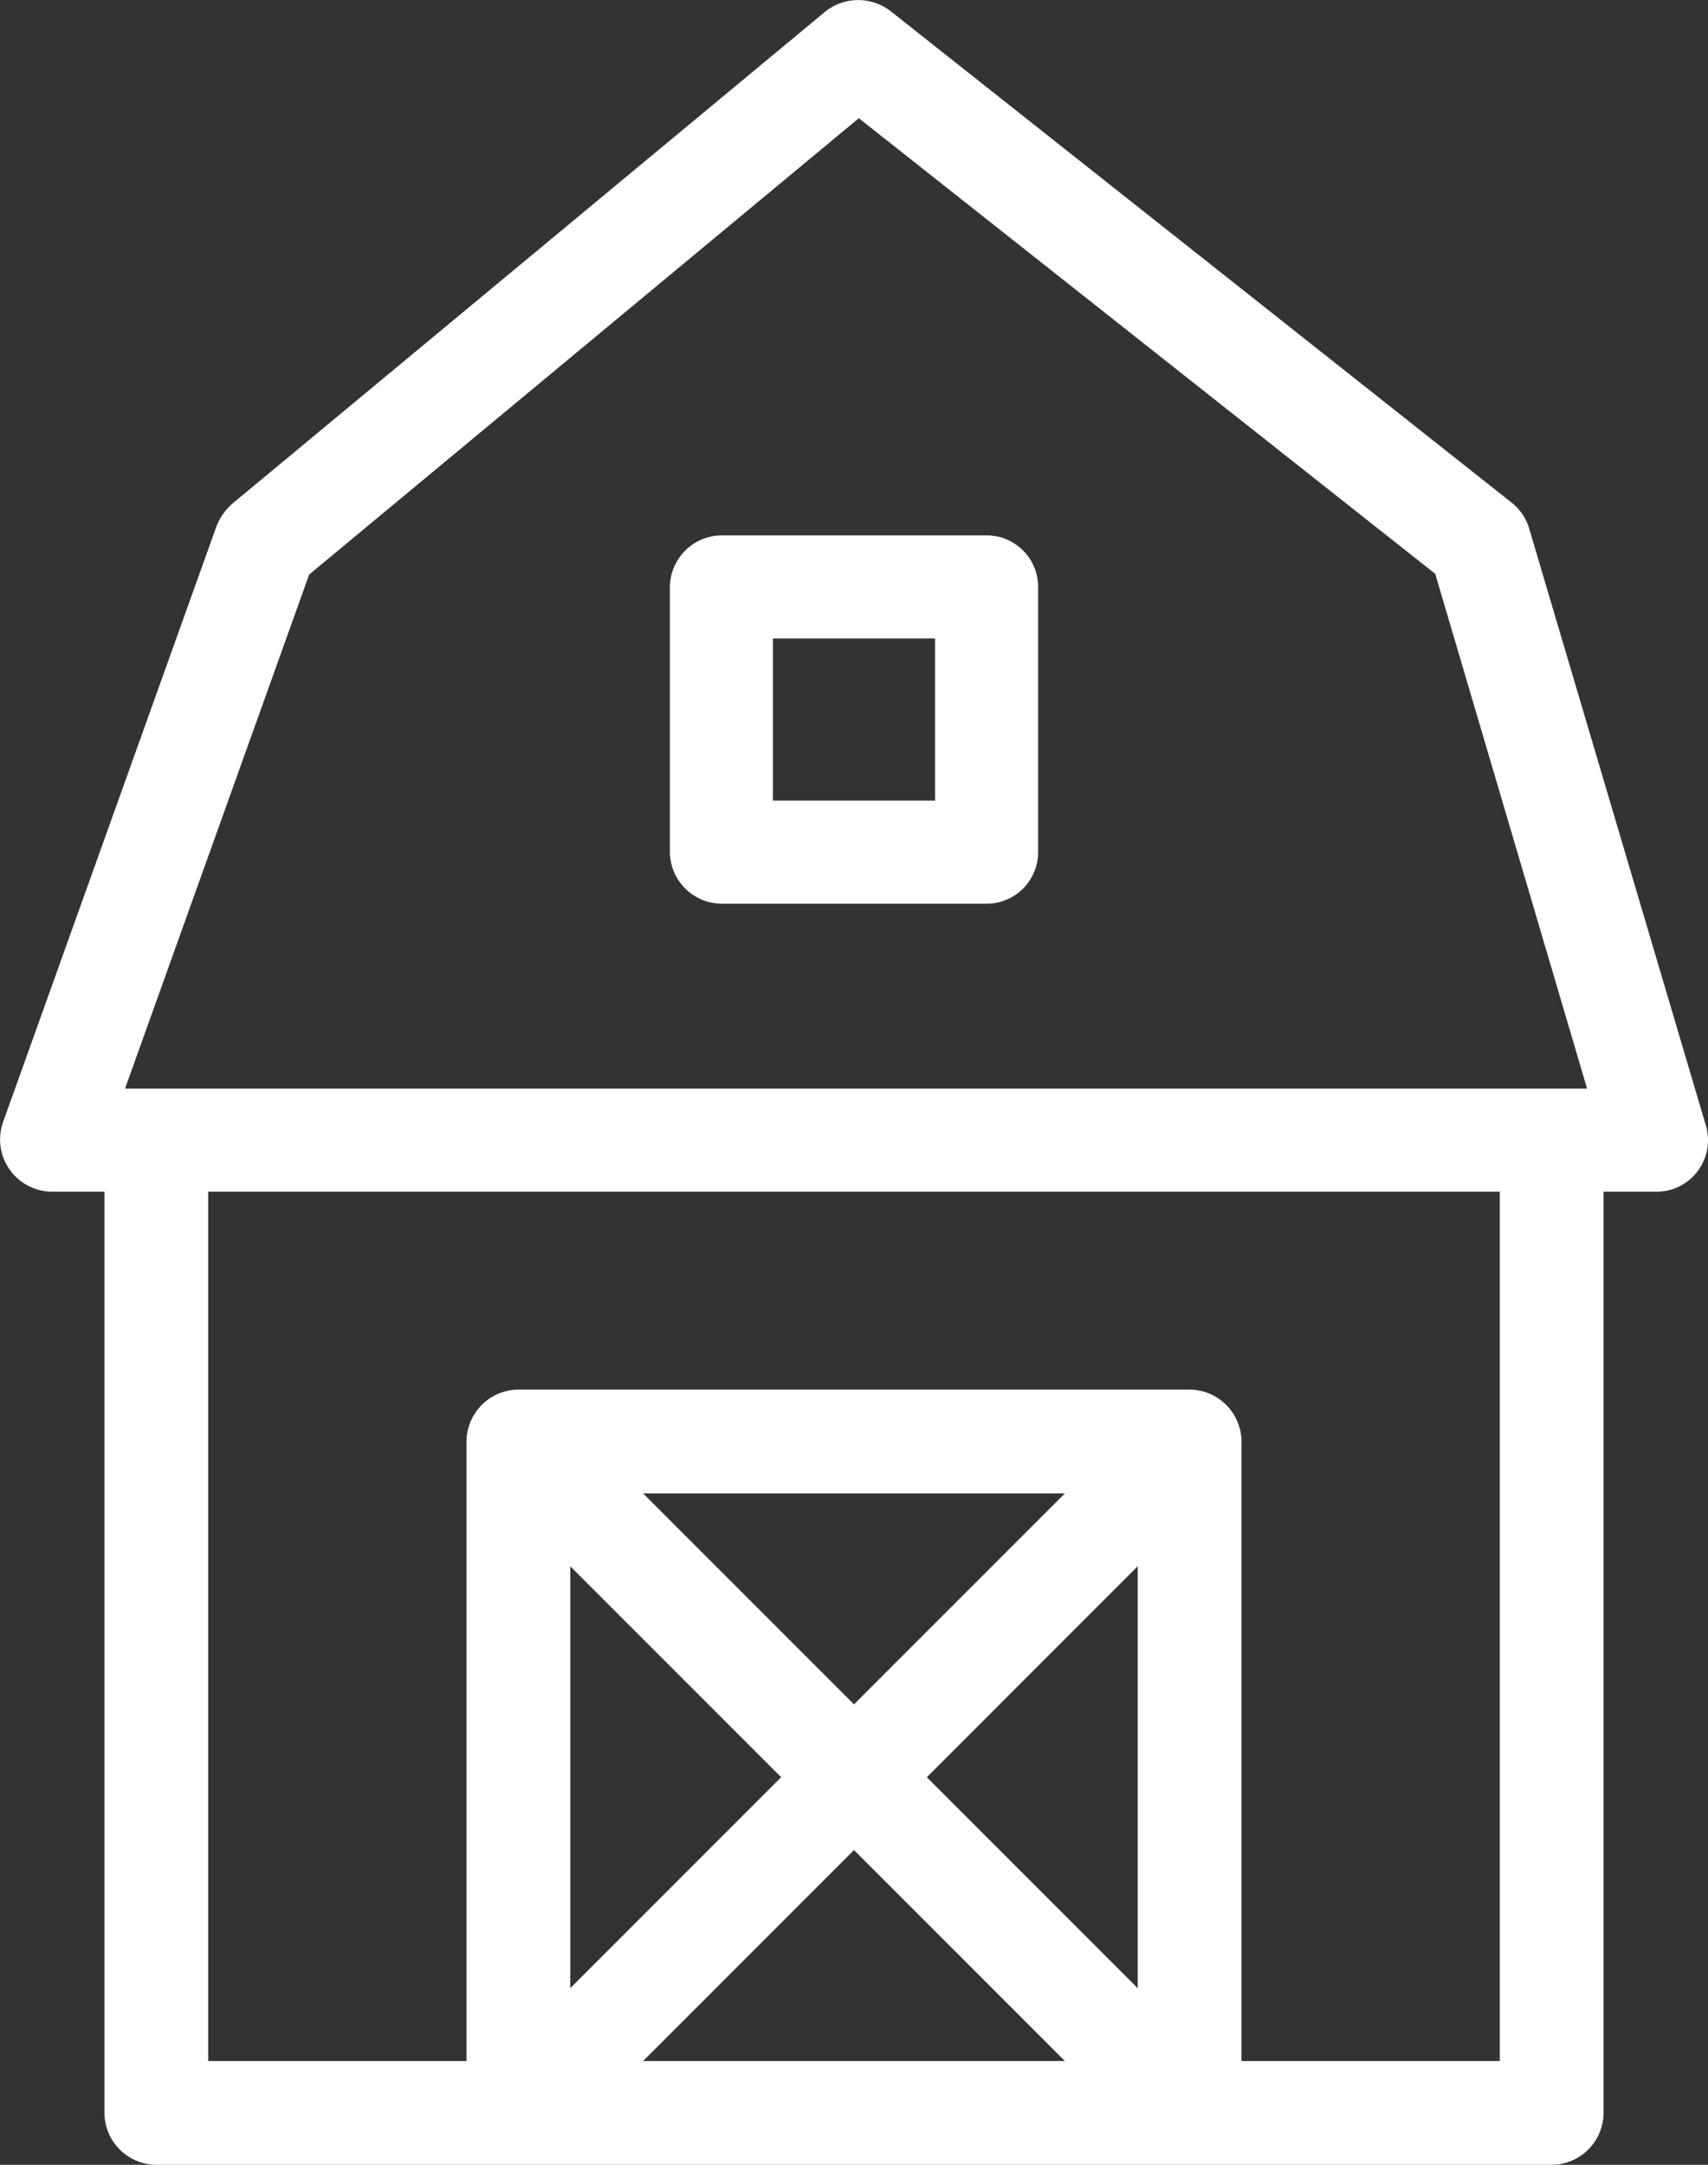 <svg xmlns="http://www.w3.org/2000/svg" viewBox="0 0 248.6 315">
  <rect x="0" y="0" width="248.6" height="315" fill="#333333" stroke="none"/>
  <defs>
    <style>
      .a {
        fill: #fff;
      }
    </style>
  </defs>
  <title>Asset 3</title>
  <g>
    <path class="a" d="M248.3,163.8,222.6,77a7.5,7.5,0,0,0-2.5-3.8L129.6,1.6a7.7,7.7,0,0,0-9.5.1L33.8,73.3a8.6,8.6,0,0,0-2.3,3.3L.4,163.4a7.6,7.6,0,0,0,7.1,10h7.7v134a7.6,7.6,0,0,0,7.6,7.6H225.9a7.6,7.6,0,0,0,7.5-7.6v-134h7.7a7.4,7.4,0,0,0,6-3A7.5,7.5,0,0,0,248.3,163.8ZM45,83.6l80-66.4,83.9,66.3L231,158.4H18.2Zm68.7,175L83,289.3V227.9Zm10.6,10.6L155,299.9H93.6Zm10.6-10.6,30.7-30.7v61.4ZM124.3,248,93.6,217.3H155Zm94,51.9H180.7V209.7a7.6,7.6,0,0,0-7.5-7.5H75.5a7.6,7.6,0,0,0-7.6,7.5v90.2H30.3V173.4h188Z"/>
    <path class="a" d="M105,131.5h38.6a7.5,7.5,0,0,0,7.5-7.5V85.4a7.5,7.5,0,0,0-7.5-7.5H105a7.6,7.6,0,0,0-7.5,7.5V124A7.6,7.6,0,0,0,105,131.5Zm7.5-38.6h23.6v23.6H112.5Z"/>
  </g>
</svg>
